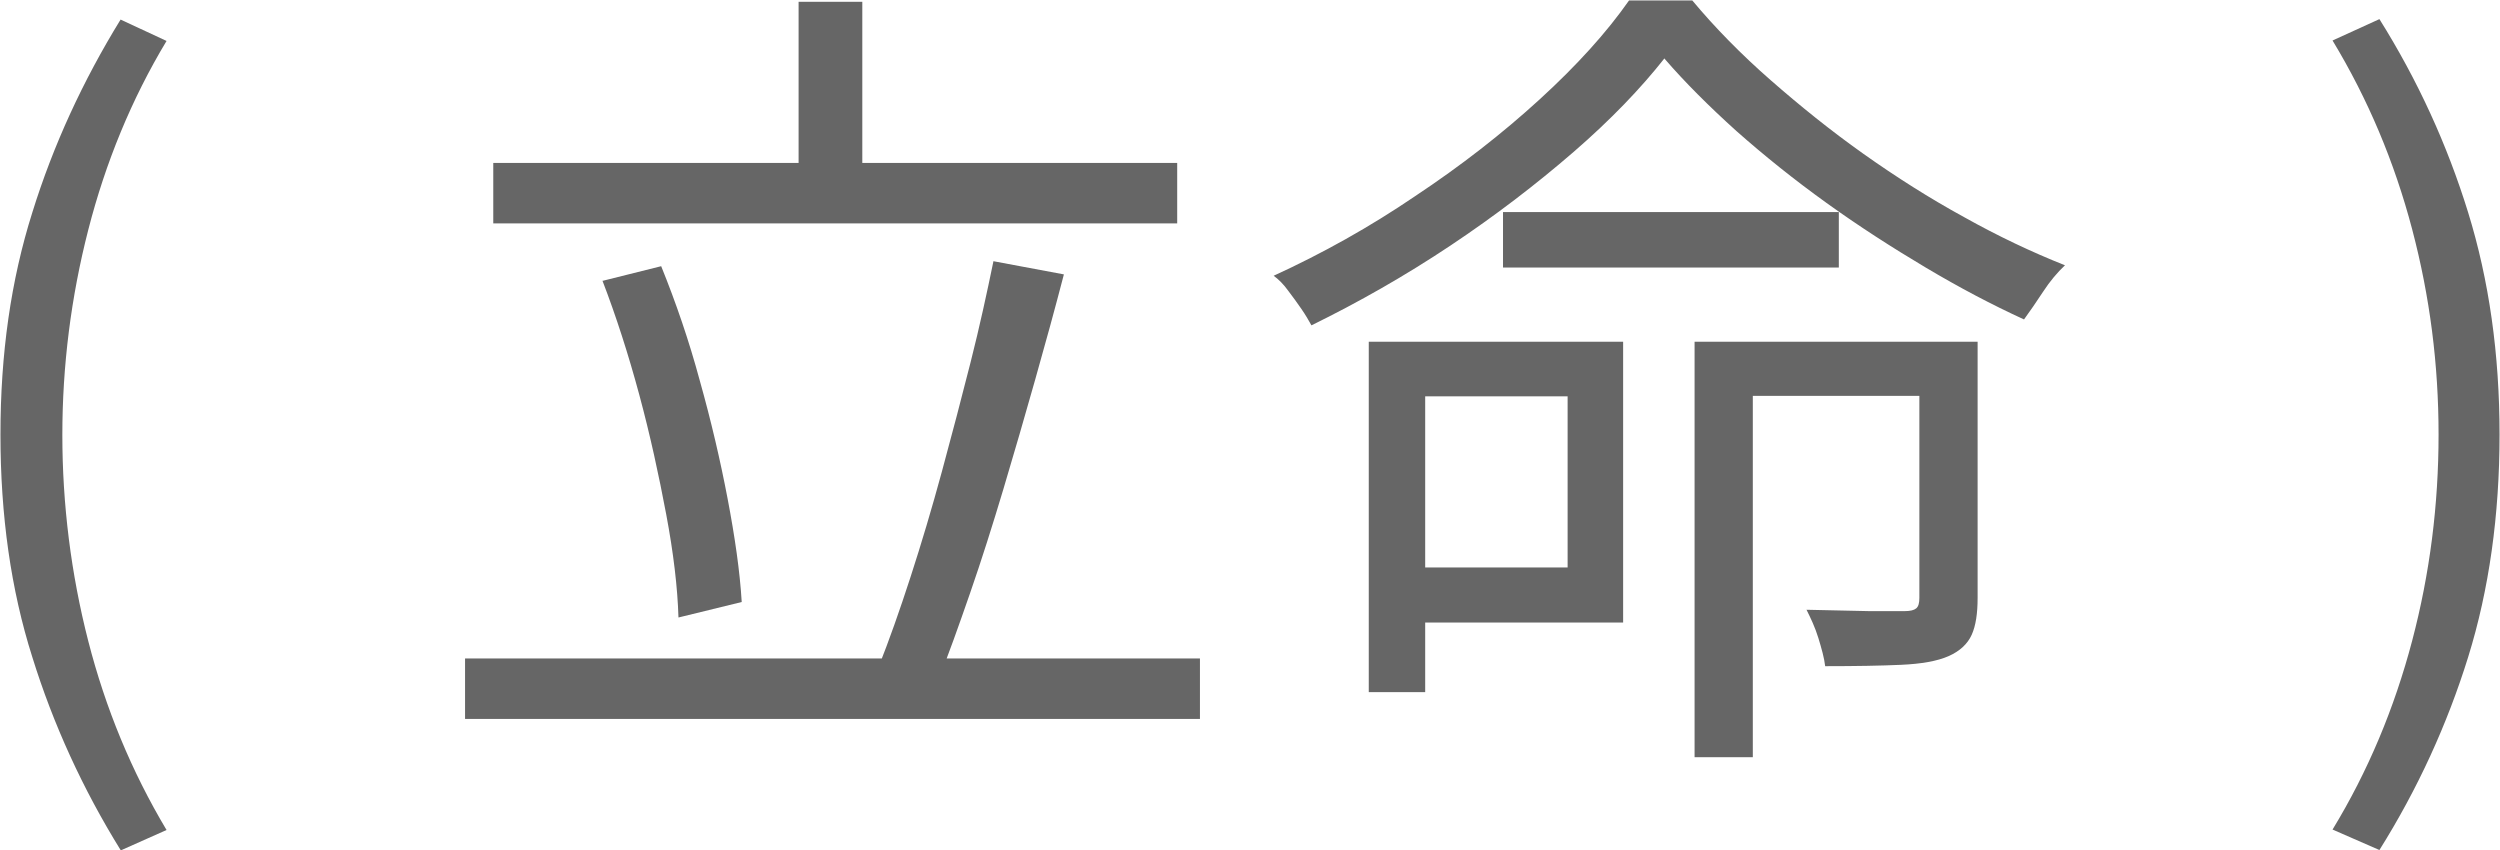 <?xml version="1.0" encoding="UTF-8"?>
<svg id="b" data-name="レイヤー_2" xmlns="http://www.w3.org/2000/svg" viewBox="0 0 54.94 18.68">
  <defs>
    <style>
      .d {
        fill: #666;
      }
    </style>
  </defs>
  <g id="c" data-name="レイアウト">
    <g>
      <path class="d" d="M2.65,18.68c-.83-1.34-1.48-2.76-1.94-4.24-.47-1.48-.7-3.11-.7-4.89s.23-3.39.7-4.88C1.17,3.19,1.82,1.78,2.65.43l1.01.47c-.77,1.28-1.34,2.67-1.72,4.15s-.57,2.99-.57,4.51.19,3.05.57,4.53.95,2.86,1.72,4.15l-1.01.45Z"/>
      <path class="d" d="M10.22,14.47h16.15v1.33H10.22v-1.33ZM10.84,3.58h15.03v1.33h-15.03v-1.33ZM13.25,6.17l1.28-.32c.32.79.61,1.63.85,2.52.25.89.45,1.75.61,2.59s.27,1.6.31,2.27l-1.39.34c-.02-.66-.11-1.42-.27-2.27-.16-.85-.35-1.73-.59-2.62-.24-.89-.51-1.73-.81-2.51ZM17.55.04h1.4v4.28h-1.4V.04ZM21.83,5.74l1.55.29c-.19.73-.4,1.5-.63,2.31s-.46,1.61-.7,2.41-.48,1.56-.73,2.28-.48,1.37-.71,1.94l-1.3-.32c.23-.58.46-1.23.7-1.97.24-.74.47-1.51.69-2.32s.43-1.61.63-2.4.36-1.53.5-2.21Z"/>
      <path class="d" d="M36.58,1.28c-.52.66-1.18,1.35-2,2.06-.82.71-1.72,1.4-2.71,2.06-.99.66-2.01,1.24-3.05,1.75-.06-.11-.13-.23-.22-.36-.09-.13-.19-.27-.29-.4-.1-.14-.21-.25-.32-.33,1.07-.49,2.11-1.07,3.11-1.75,1.01-.67,1.92-1.38,2.74-2.13.82-.75,1.47-1.47,1.96-2.17h1.39c.5.6,1.08,1.19,1.72,1.75s1.32,1.11,2.04,1.62c.72.51,1.46.98,2.21,1.39.75.42,1.49.77,2.22,1.06-.17.16-.33.35-.48.58-.15.23-.29.43-.42.61-.7-.32-1.42-.7-2.16-1.14s-1.47-.91-2.18-1.42c-.71-.51-1.37-1.04-1.98-1.58-.61-.55-1.14-1.08-1.58-1.59ZM30.08,7.51h1.24v7.7h-1.24v-7.7ZM30.65,7.51h5.02v6.17h-5.02v-1.21h3.8v-3.76h-3.8v-1.21ZM33.03,4.66h7.38v1.22h-7.38v-1.22ZM37.24,7.51h5.33v1.19h-4.05v7.94h-1.28V7.51ZM42.16,7.51h1.3v5.63c0,.34-.04.61-.13.81-.09.2-.26.36-.51.47-.25.11-.6.17-1.04.19-.44.02-1,.03-1.67.03-.02-.18-.08-.39-.15-.62s-.17-.44-.26-.62c.52.01.97.02,1.37.03.4,0,.66,0,.79,0,.12,0,.2-.02.25-.06.05-.04.07-.12.07-.23v-5.62Z"/>
      <path class="d" d="M52.29,18.68l-1.03-.45c.78-1.28,1.36-2.67,1.75-4.15s.58-2.99.58-4.53-.19-3.03-.58-4.51-.97-2.86-1.75-4.15l1.03-.47c.84,1.34,1.49,2.76,1.95,4.25.46,1.49.69,3.11.69,4.88s-.23,3.41-.69,4.89c-.46,1.48-1.11,2.9-1.95,4.24Z"/>
    </g>
  </g>
</svg>
